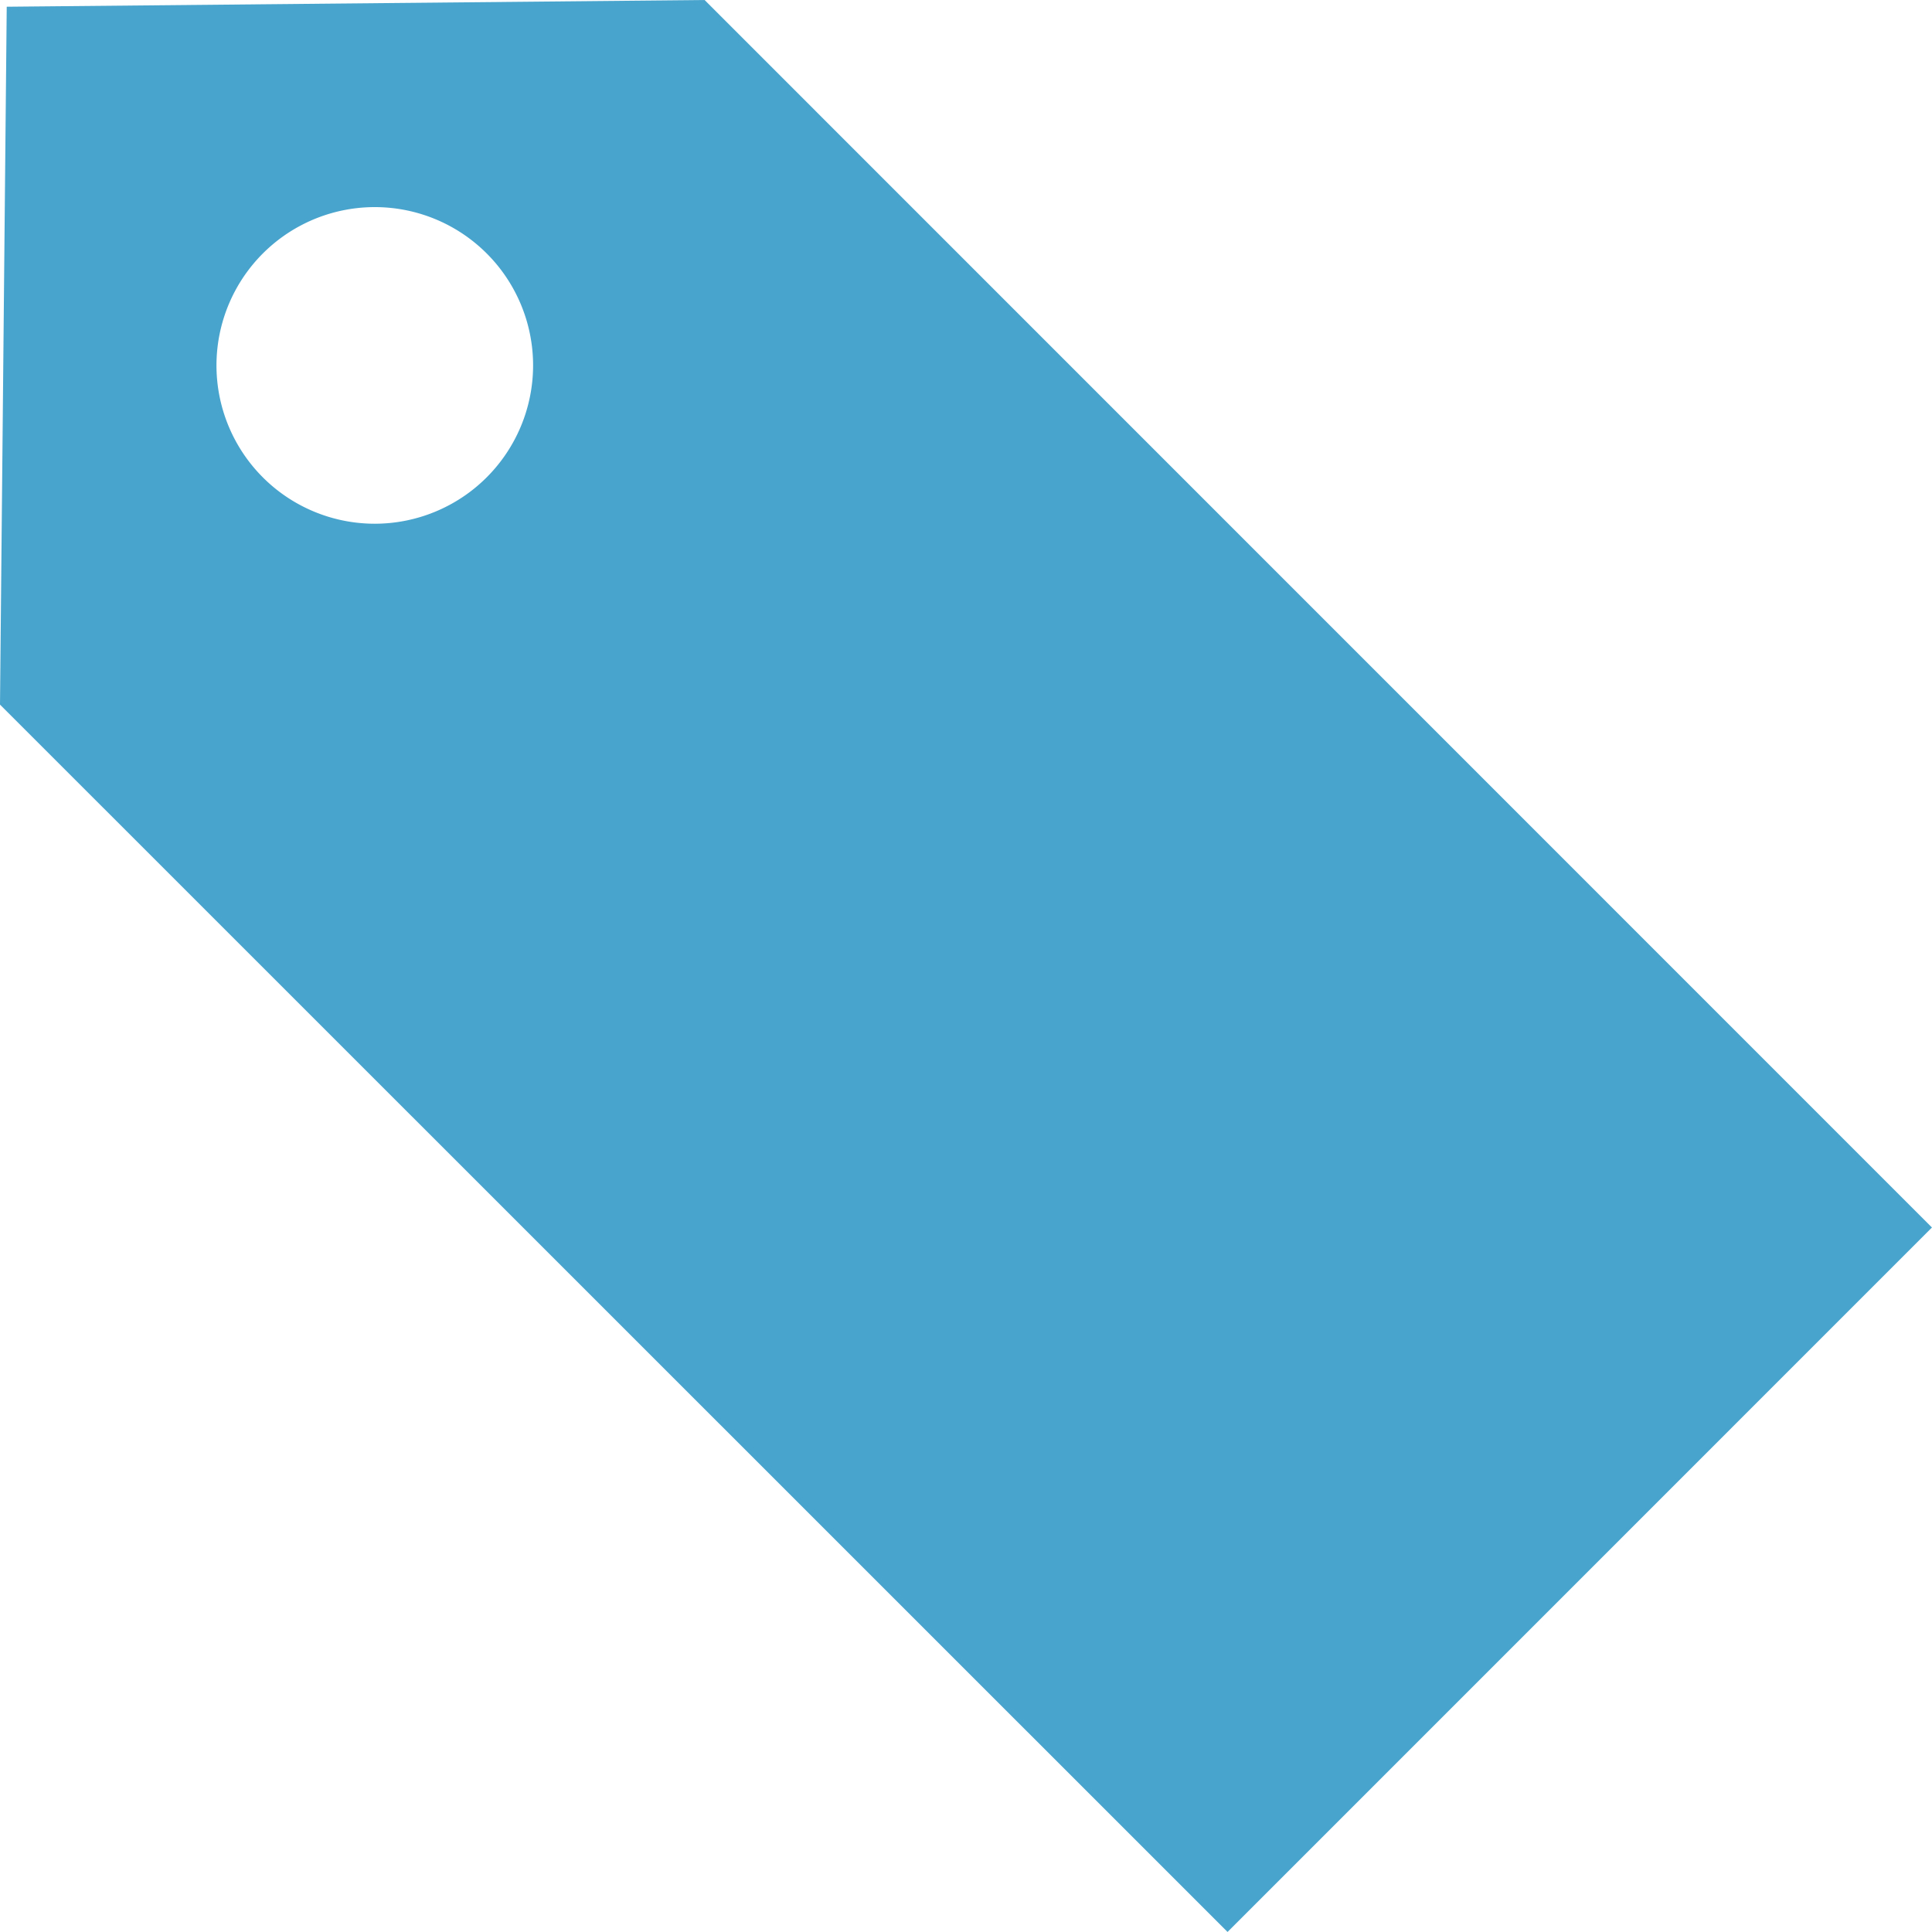<svg xmlns="http://www.w3.org/2000/svg" width="37.332" height="37.332" viewBox="0 0 37.332 37.332">
  <path id="Edit" d="M1230.926,90.165l-13.485.13-.13,13.485,23.72,23.716,13.611-13.612Zm-6.371,10.12a3.059,3.059,0,1,1,3.057-3.057A3.061,3.061,0,0,1,1224.555,100.285Z" transform="translate(-1217.311 -90.165)" fill="#48a4cd"/>
</svg>
